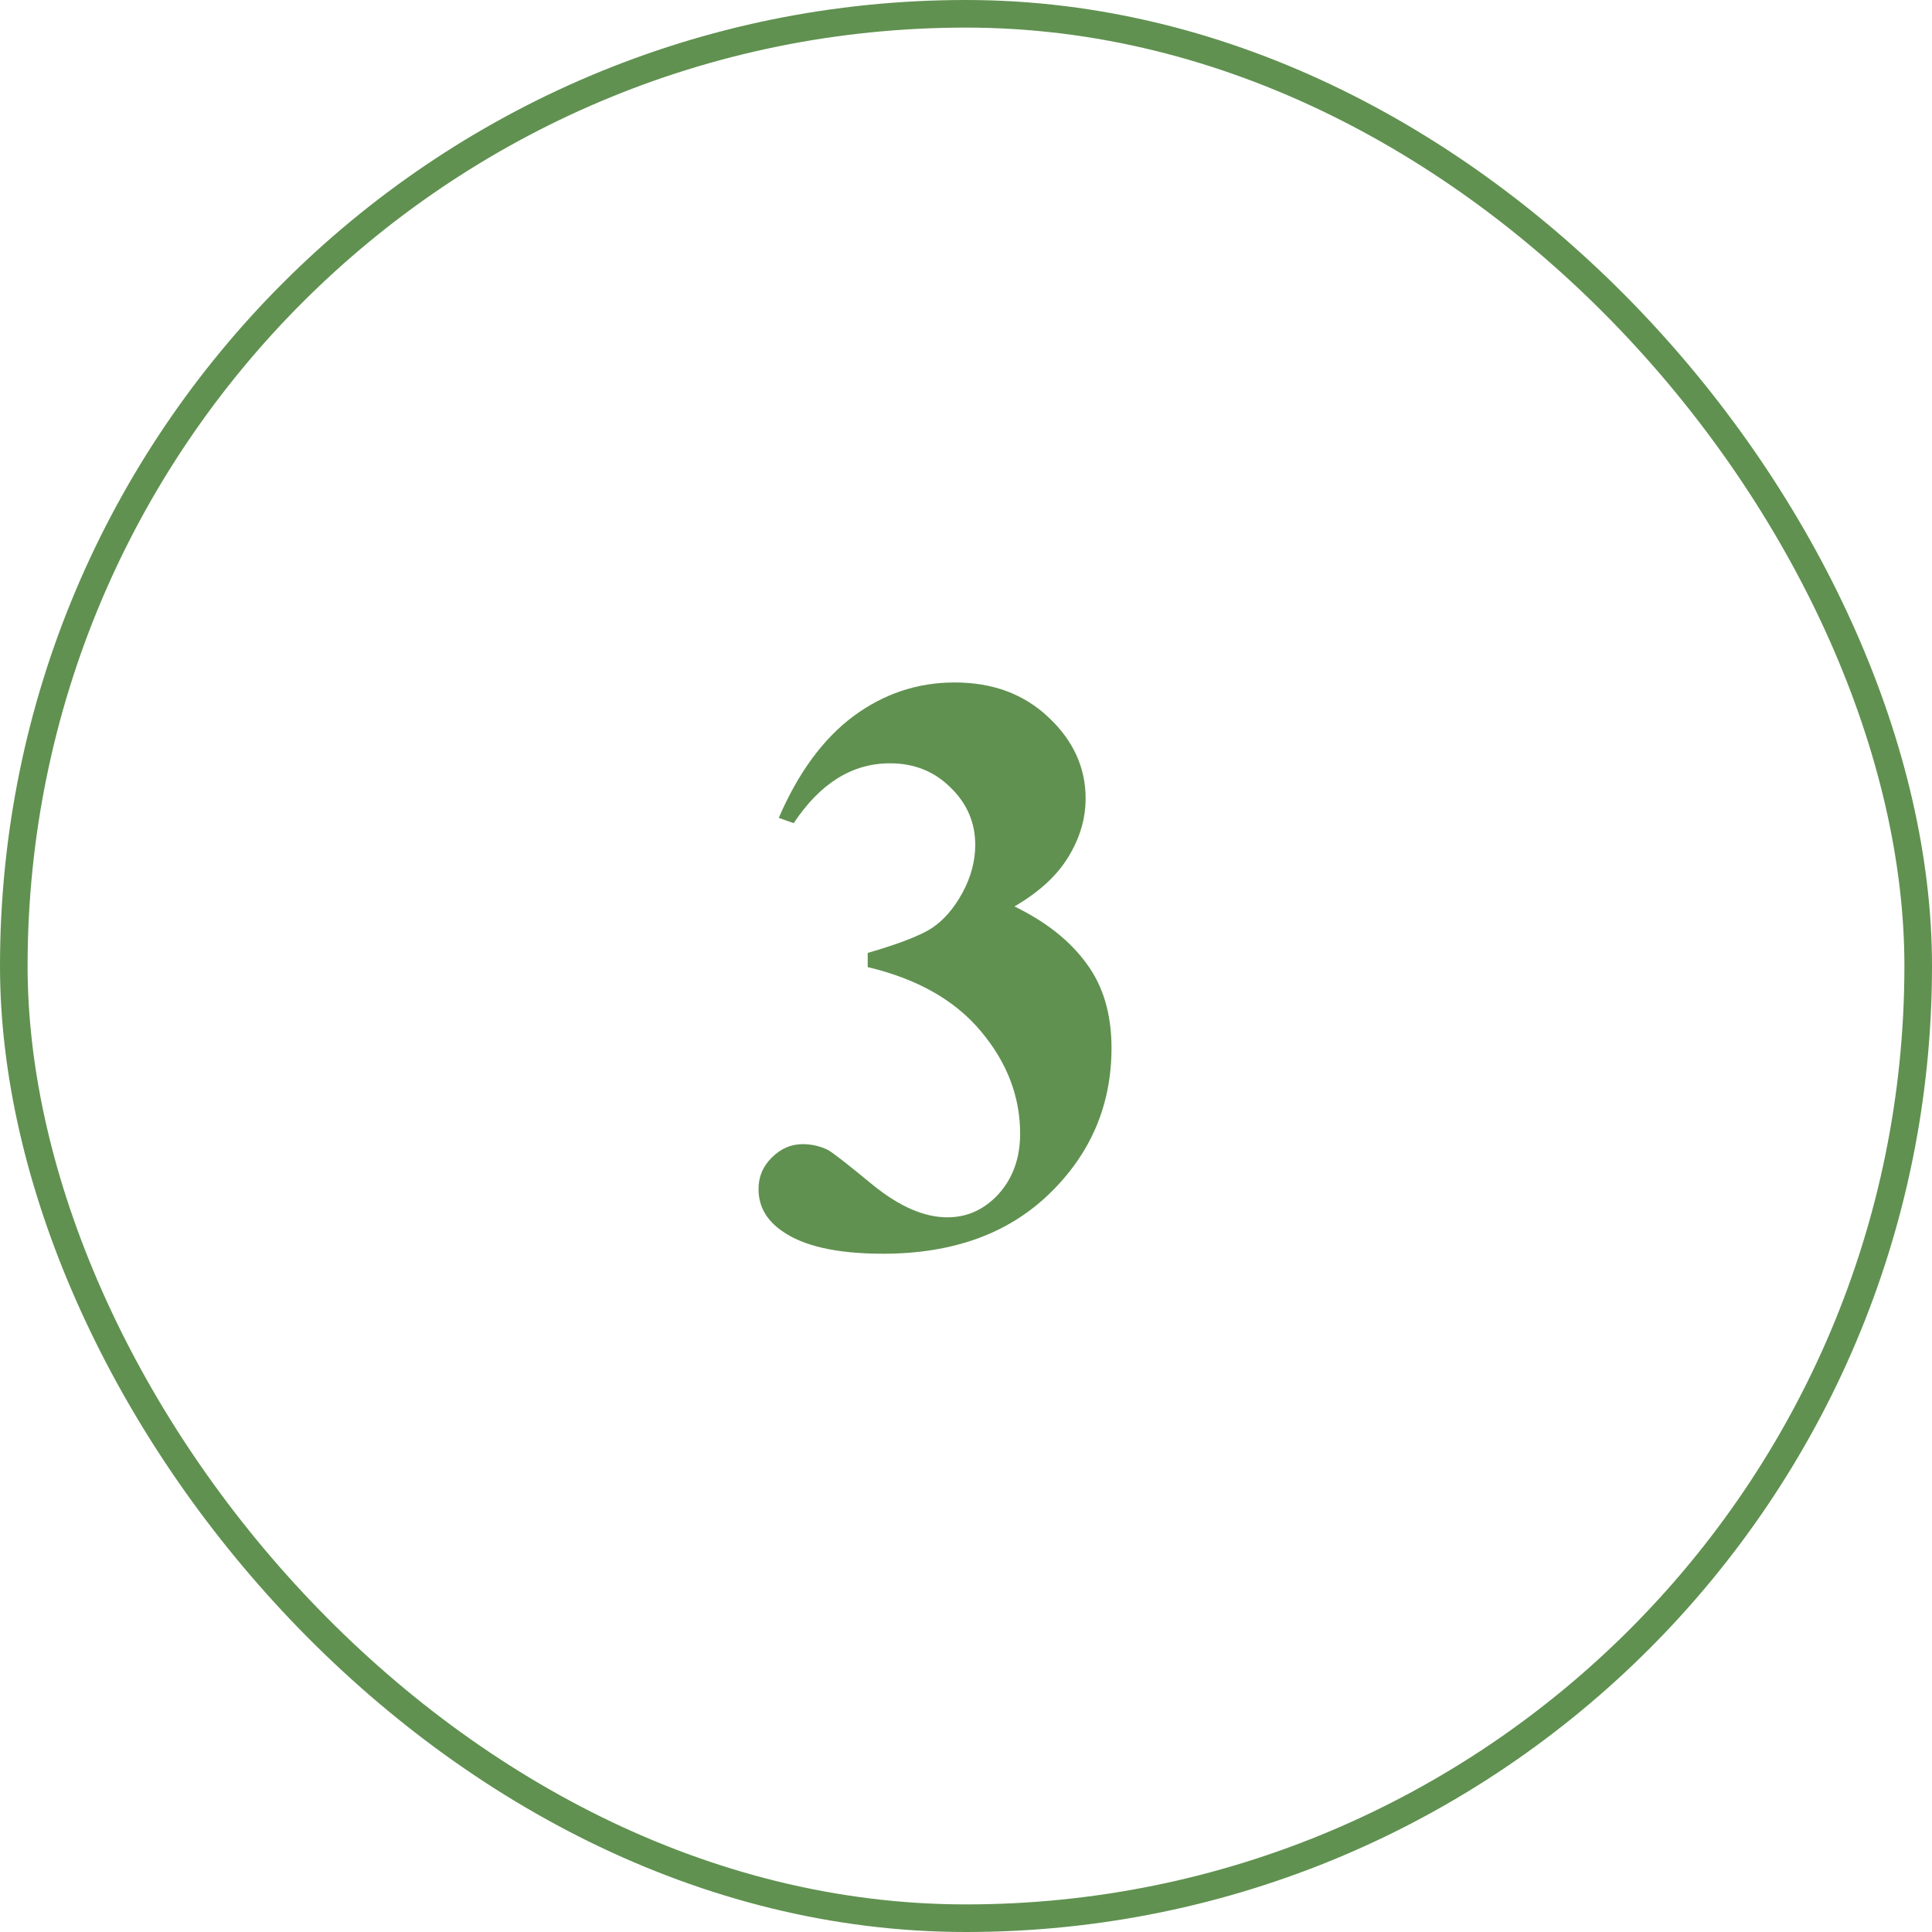 <svg width="70" height="70" viewBox="0 0 70 70" fill="none" xmlns="http://www.w3.org/2000/svg">
<rect x="0.5" y="0.5" width="69" height="69" rx="34.5" stroke="#609150"/>
<path d="M31.439 35.039V34.526C32.552 34.204 33.323 33.906 33.753 33.633C34.183 33.35 34.554 32.925 34.866 32.358C35.179 31.782 35.335 31.201 35.335 30.615C35.335 29.805 35.037 29.111 34.441 28.535C33.855 27.949 33.123 27.656 32.244 27.656C30.877 27.656 29.715 28.379 28.758 29.824L28.216 29.634C28.919 28.003 29.817 26.777 30.911 25.957C32.015 25.137 33.24 24.727 34.588 24.727C35.965 24.727 37.098 25.146 37.986 25.986C38.885 26.826 39.334 27.808 39.334 28.931C39.334 29.663 39.124 30.371 38.704 31.055C38.294 31.729 37.645 32.324 36.756 32.842C37.898 33.398 38.768 34.087 39.363 34.907C39.969 35.718 40.272 36.738 40.272 37.969C40.272 40.039 39.52 41.802 38.016 43.257C36.522 44.702 34.515 45.425 31.995 45.425C30.315 45.425 29.09 45.147 28.318 44.59C27.762 44.199 27.483 43.696 27.483 43.081C27.483 42.632 27.645 42.251 27.967 41.938C28.289 41.616 28.66 41.455 29.08 41.455C29.402 41.455 29.705 41.523 29.988 41.66C30.145 41.738 30.696 42.168 31.644 42.949C32.601 43.721 33.494 44.106 34.324 44.106C35.047 44.106 35.667 43.823 36.185 43.257C36.702 42.681 36.961 41.953 36.961 41.074C36.961 39.736 36.492 38.506 35.555 37.383C34.617 36.25 33.245 35.469 31.439 35.039Z" fill="#609150"/>
</svg>
